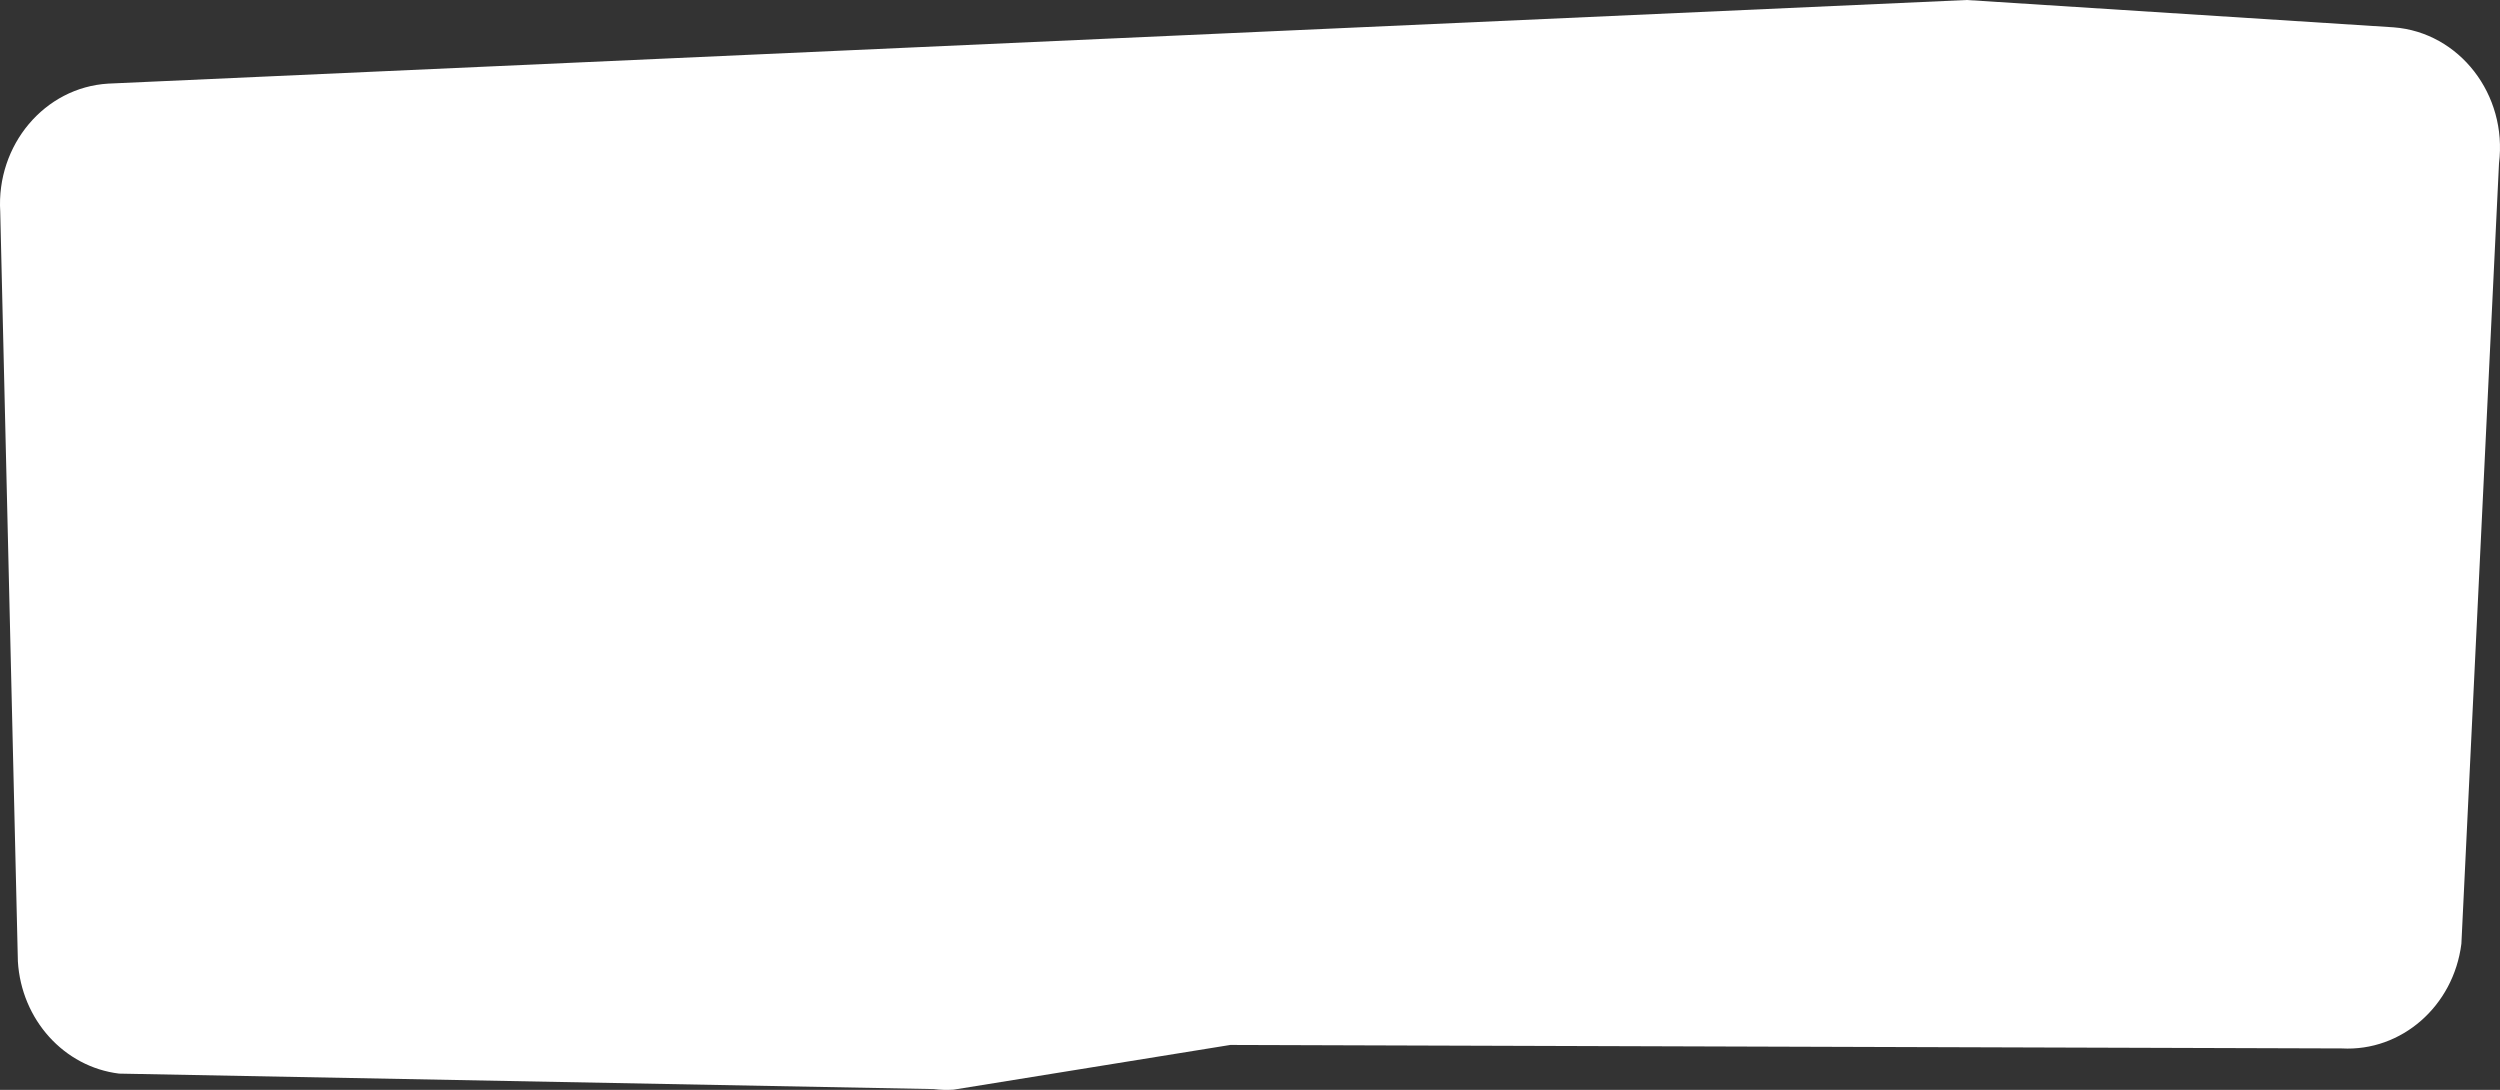<?xml version="1.0" encoding="UTF-8"?> <svg xmlns="http://www.w3.org/2000/svg" width="445" height="194" viewBox="0 0 445 194" fill="none"><rect x="0" y="0" width="445" height="194" fill="#333333" stroke="none"/><path d="M0.042 37.688C-0.68 25.793 7.948 15.556 19.261 14.884L350.078 0L426.053 4.863C437.772 5.75 446.36 16.836 444.821 29.09L438.127 167.991C436.733 179.085 427.474 187.192 416.851 186.621L219 186L169.726 193.962C168.541 194.036 167.351 194.002 166.172 193.858L21.209 191.103C11.402 189.911 3.812 181.507 3.183 171.143L0.042 37.688Z" fill="white"></path></svg> 